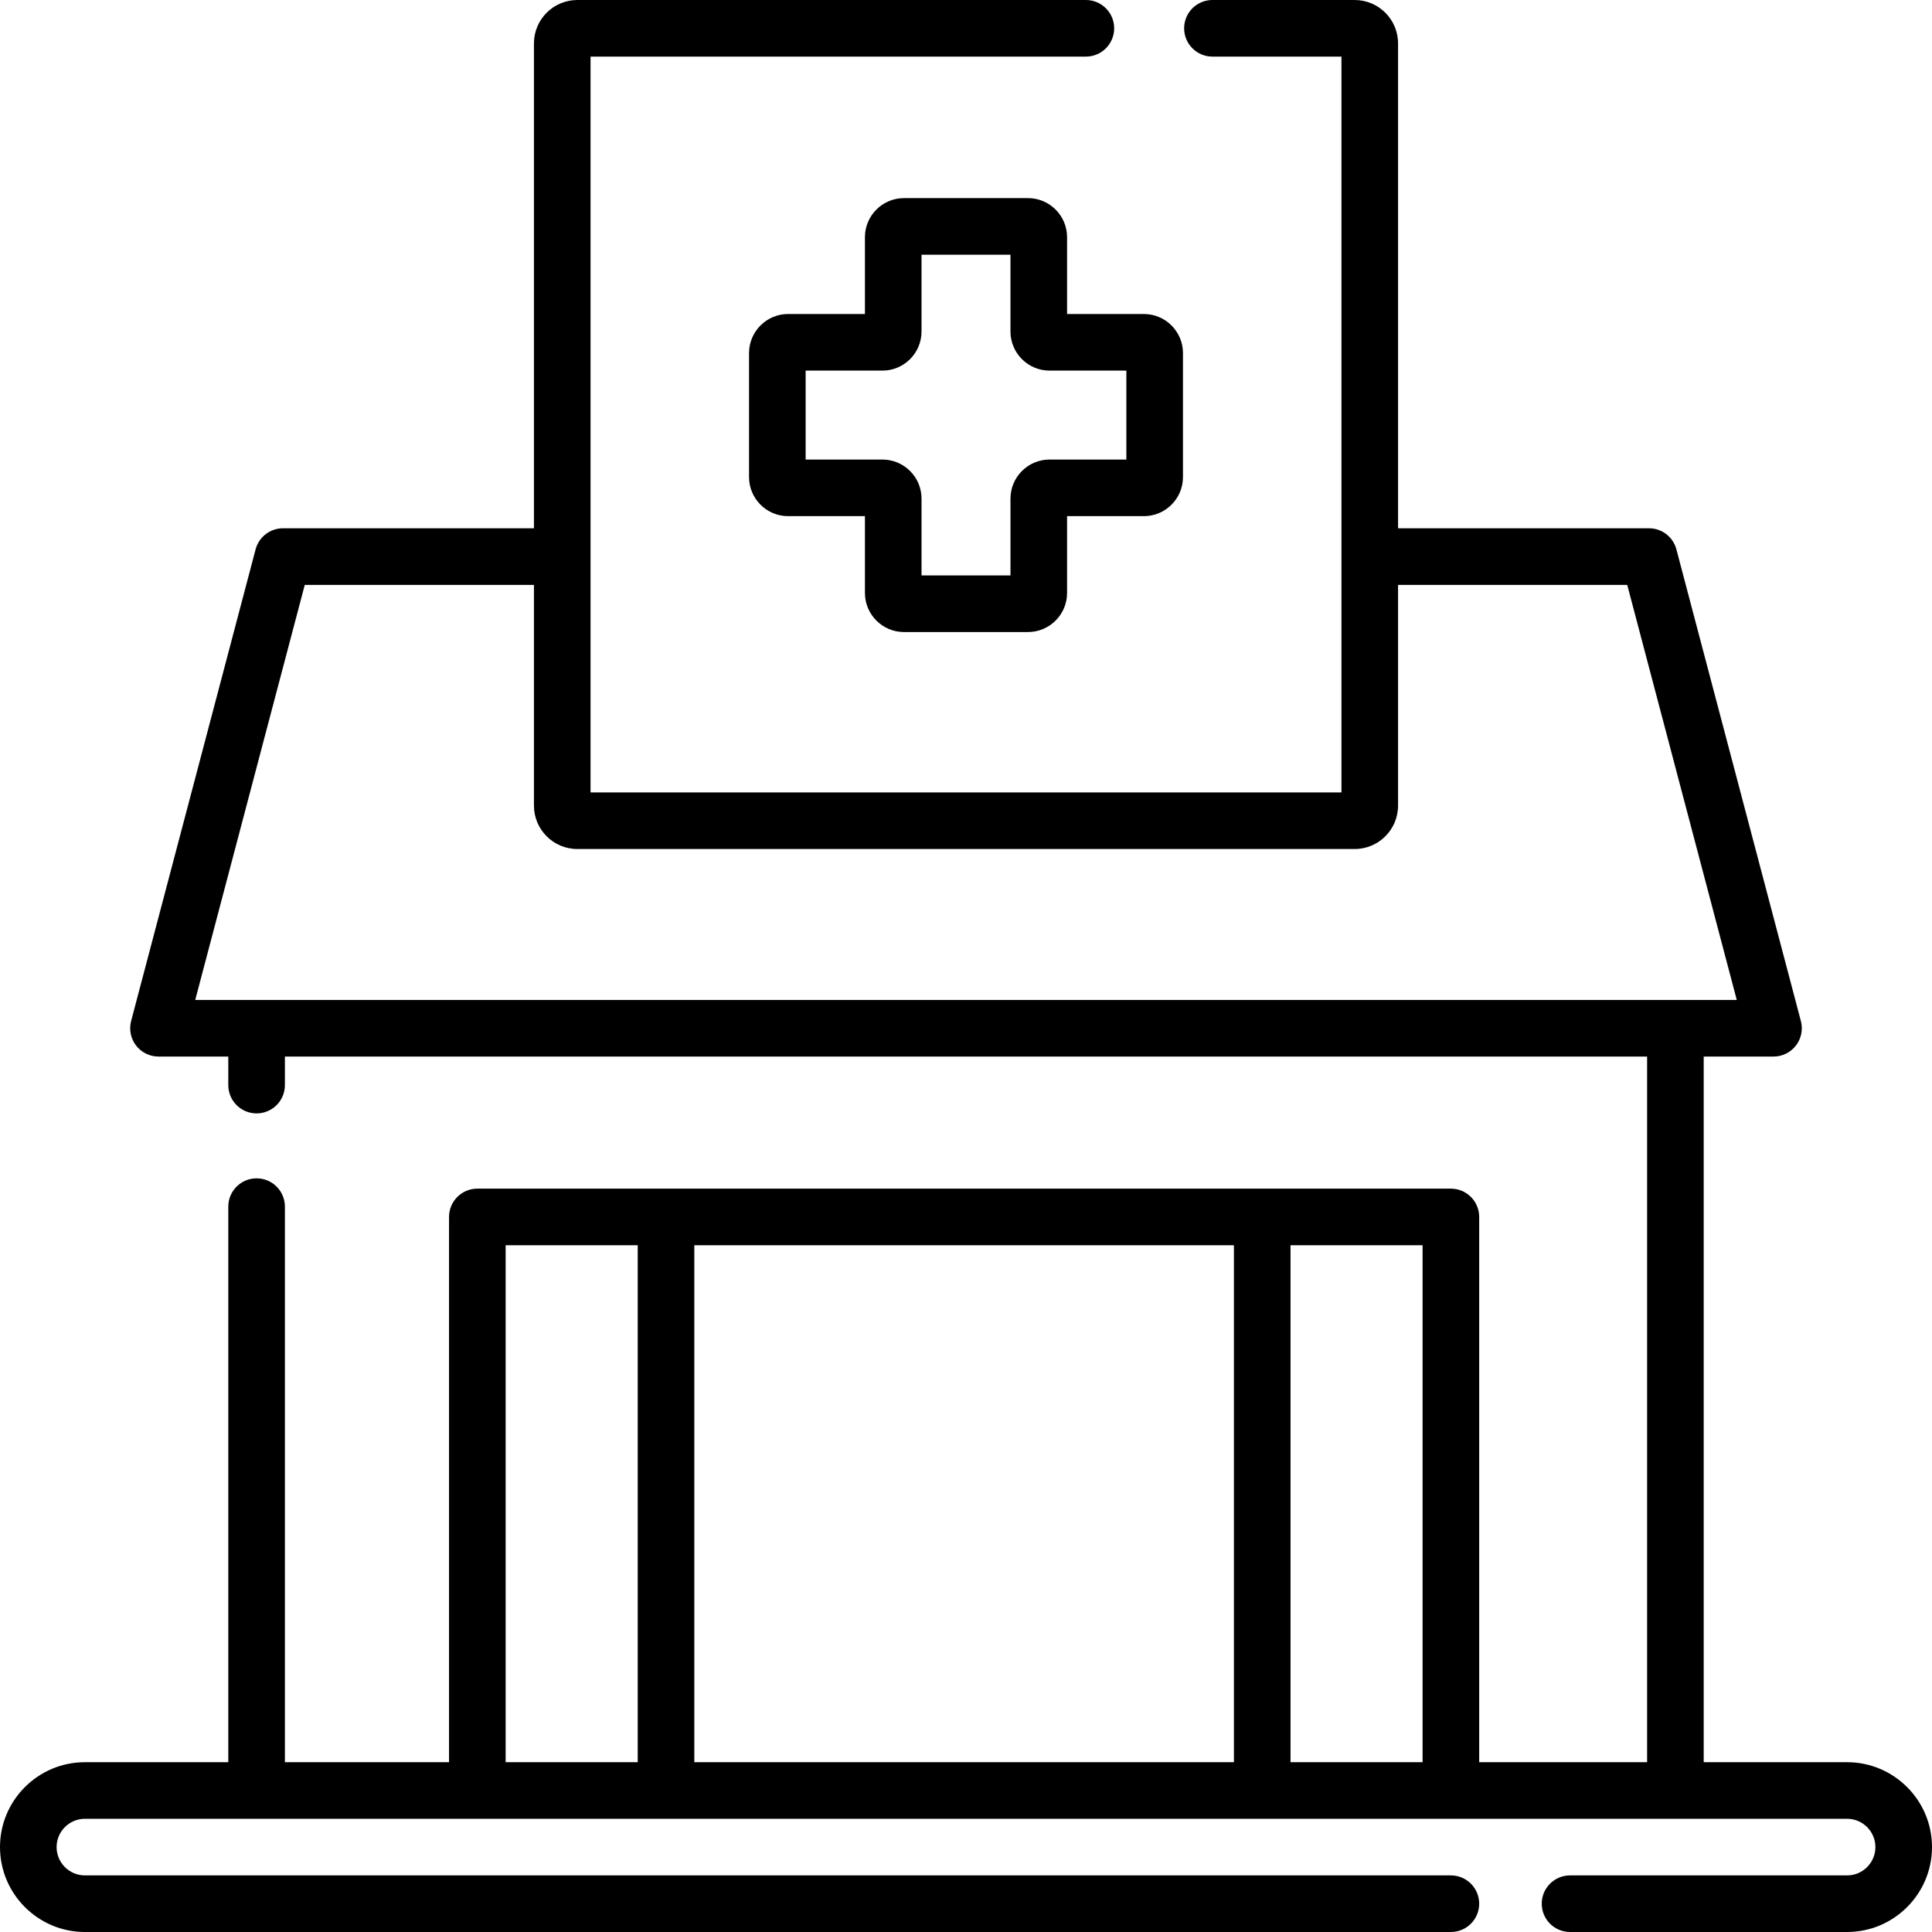 <svg width="512" height="512" viewBox="0 0 512 512" fill="none" xmlns="http://www.w3.org/2000/svg">
<g clip-path="url(#clip0_98_173)">
<path d="M489.5 467H451.5V280H470C472.327 280 474.521 278.92 475.941 277.077C477.361 275.234 477.845 272.836 477.252 270.586L444.262 145.586C443.393 142.294 440.415 140 437.01 140H370.5V11.5C370.5 5.159 365.341 0 359 0H321.308C317.165 0 313.808 3.358 313.808 7.5C313.808 11.642 317.165 15 321.308 15H355.5V210H156.5V15H287.77C291.913 15 295.27 11.642 295.27 7.5C295.27 3.358 291.913 0 287.77 0H153C146.659 0 141.5 5.159 141.5 11.5V140H74.99C71.585 140 68.607 142.294 67.738 145.586L34.748 270.586C34.154 272.836 34.639 275.234 36.059 277.077C37.479 278.92 39.673 280 42 280H60.5V287.564C60.5 291.706 63.857 295.064 68 295.064C72.143 295.064 75.5 291.706 75.5 287.564V280H436.5V467H392V322.5C392 318.358 388.643 315 384.5 315H126.5C122.357 315 119 318.358 119 322.5V467H75.5V319.769C75.5 315.627 72.143 312.269 68 312.269C63.857 312.269 60.5 315.627 60.5 319.769V467H22.5C10.094 467 0 477.093 0 489.5C0 501.907 10.094 512 22.5 512H384.5C388.643 512 392 508.642 392 504.5C392 500.358 388.643 497 384.5 497H22.5C18.364 497 15 493.636 15 489.5C15 485.364 18.364 482 22.5 482H489.5C493.636 482 497 485.364 497 489.5C497 493.636 493.636 497 489.5 497H416.077C411.934 497 408.577 500.358 408.577 504.5C408.577 508.642 411.934 512 416.077 512H489.5C501.906 512 512 501.907 512 489.5C512 477.093 501.906 467 489.5 467ZM51.736 265L80.767 155H141.5V213.5C141.5 219.841 146.659 225 153 225H359C365.341 225 370.5 219.841 370.5 213.5V155H431.232L460.263 265H51.736ZM327 330V467H184V330H327ZM134 467V330H169V467H134ZM342 467V330H377V467H342Z" fill="black"/>
<path d="M282.786 62.857C282.786 57.146 278.14 52.5 272.429 52.5H239.572C233.861 52.5 229.215 57.146 229.215 62.857V83.214H208.859C203.148 83.214 198.502 87.86 198.502 93.571V126.428C198.502 132.139 203.148 136.785 208.859 136.785H229.215V157.142C229.215 162.853 233.861 167.499 239.572 167.499H272.429C278.14 167.499 282.786 162.853 282.786 157.142V136.785H303.142C308.853 136.785 313.499 132.139 313.499 126.428V93.571C313.499 87.86 308.853 83.214 303.142 83.214H282.786V62.857ZM298.5 98.214V121.785H278.143C272.432 121.785 267.787 126.431 267.787 132.142V152.5H244.215V132.143C244.215 126.432 239.569 121.786 233.859 121.786H213.5V98.214H233.857C239.568 98.214 244.213 93.568 244.213 87.857V67.5H267.785V87.857C267.785 93.568 272.431 98.214 278.141 98.214H298.5Z" fill="black"/>
</g>
<defs>
<clipPath id="clip0_98_173">
<rect width="512" height="512" fill="white"/>
</clipPath>
</defs>
</svg>

